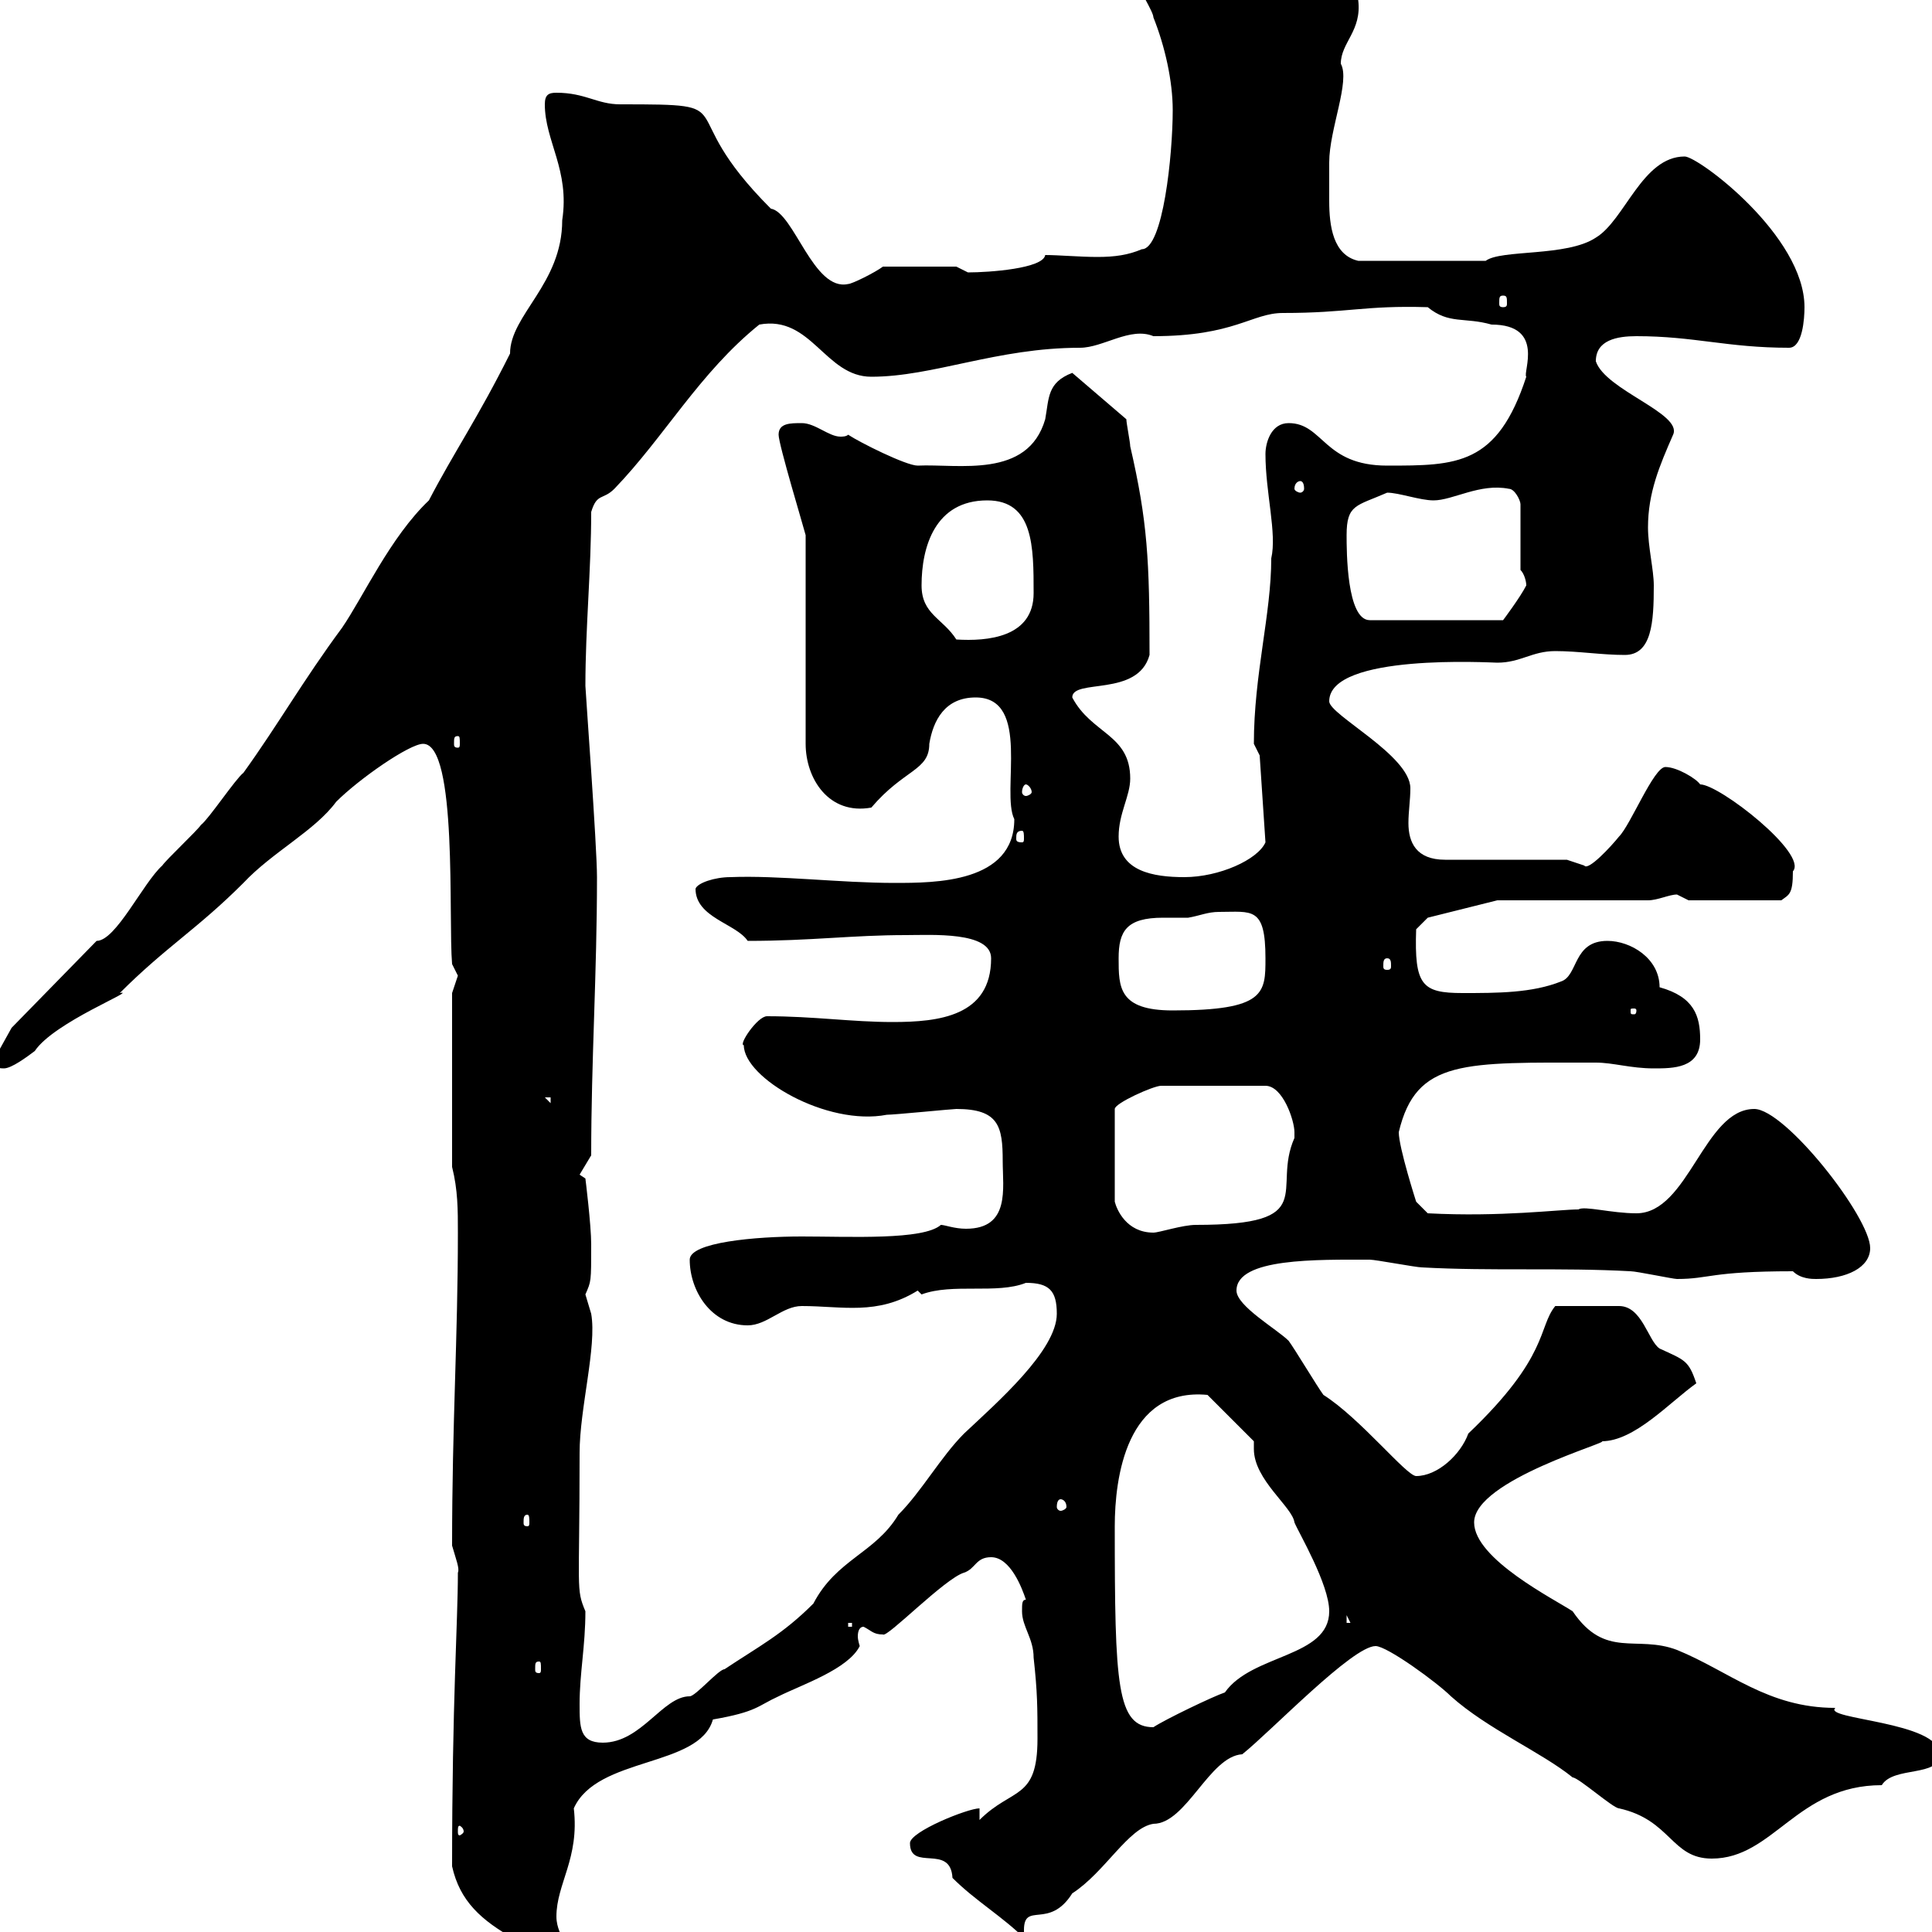 <svg xmlns="http://www.w3.org/2000/svg" xmlns:xlink="http://www.w3.org/1999/xlink" width="300" height="300"><path d="M70.20 289.80C71.40 295.20 74.70 298.20 80.10 301.20C81 303 81 307.80 84.60 307.80C86.40 306 87.30 304.20 87.30 301.20C87.30 300.60 86.40 299.40 86.40 297.60C86.40 292.50 90 288.60 89.10 280.80C92.70 272.70 108.60 274.50 110.70 267C117.60 265.80 117.60 264.90 120.90 263.40C124.50 261.60 131.70 259.20 133.50 255.60C133.50 255.60 133.20 254.70 133.20 254.10C133.20 253.20 133.50 252.60 134.10 252.60C135.30 253.20 135.60 253.80 137.10 253.80C137.70 254.40 146.70 245.10 149.70 244.20C151.50 243.60 151.50 241.80 153.90 241.80C156.90 241.80 158.70 246.60 159.30 248.40C158.70 248.40 158.70 249 158.70 250.20C158.70 252.60 160.50 254.40 160.50 257.40C161.10 262.80 161.10 265.20 161.10 270C161.10 279.60 157.20 277.50 152.10 282.60L152.10 280.80C150.30 280.80 141.30 284.40 141.30 286.20C141.30 290.70 147.60 286.20 147.90 291.60C151.50 295.20 155.70 297.60 159.30 301.20C159 300.90 159 300.60 159 299.70C159 295.20 162.90 299.70 166.50 294C171.60 290.70 175.20 283.80 179.10 283.20C184.20 283.20 187.80 272.70 192.90 272.40C197.40 268.80 210 255.60 213.60 255.60C215.40 255.60 223.20 261.30 225.30 263.40C231 268.50 239.40 272.10 244.20 276C245.10 276 250.50 280.80 251.40 280.80C259.50 282.60 259.50 288.60 265.80 288.60C275.40 288.60 279 277.20 292.20 277.20C294 274.20 301.20 276 301.20 272.40C301.20 267.30 282.90 267 285 265.20C274.50 265.20 268.50 259.50 260.40 256.20C254.10 253.80 249.30 257.70 244.20 250.20C241.50 248.40 228.90 242.10 228.90 236.40C228.90 229.80 250.50 223.80 248.70 223.80C253.80 223.80 259.20 217.80 263.40 214.80C262.20 211.20 261.60 211.20 257.70 209.40C255.90 208.20 255 202.80 251.40 202.80L241.50 202.80C238.80 206.10 240.60 210.60 228 222.60C226.80 225.90 223.20 229.20 219.90 229.20C218.40 229.20 211.20 220.20 205.50 216.60C204.60 215.40 201 209.40 200.10 208.20C198.30 206.40 192 202.80 192 200.40C192 195.30 204.60 195.60 212.70 195.60C213.60 195.60 219.90 196.80 220.80 196.80C231.60 197.40 242.40 196.80 253.20 197.40C254.10 197.40 259.80 198.60 260.40 198.60C265.50 198.60 265.50 197.40 278.40 197.40C279.60 198.60 281.40 198.60 282 198.60C286.80 198.60 290.40 196.80 290.40 193.80C290.40 189 277.20 172.20 272.40 172.20C264.60 172.20 262.20 188.40 254.10 188.40C250.20 188.40 246 187.20 245.10 187.80C242.10 187.80 233.10 189 221.70 188.40L219.90 186.60C219.90 186.60 217.20 178.20 217.20 175.80C219.90 164.40 227.40 165 247.80 165C250.50 165 253.20 165.90 256.80 165.90C259.80 165.90 264 165.90 264 161.40C264 157.80 263.10 154.80 257.70 153.30C257.70 148.80 253.20 146.10 249.60 146.10C244.20 146.10 245.10 151.50 242.40 152.40C237.90 154.20 232.50 154.20 227.10 154.20C220.80 154.20 219.60 153 219.90 144.30L221.70 142.50L232.50 139.80L255.90 139.80C257.40 139.80 259.20 138.90 260.40 138.90C260.40 138.90 262.20 139.80 262.20 139.80L276.60 139.80C277.80 138.90 278.40 138.90 278.40 135.30C280.80 132.60 267 121.80 264 121.80C263.40 120.90 260.40 119.10 258.60 119.10C256.80 119.10 253.20 128.10 251.40 129.90C250.20 131.40 246.60 135.30 246 134.40C246 134.40 243.30 133.50 243.30 133.50L224.40 133.50C219.90 133.50 218.70 130.80 218.70 127.80C218.70 126 219 124.20 219 122.40C219 117.30 206.40 111 206.40 108.90C206.40 101.40 231.60 102.90 232.50 102.90C236.10 102.90 237.90 101.10 241.50 101.10C245.10 101.10 248.70 101.70 252.30 101.70C256.50 101.70 256.80 96.60 256.80 90.90C256.80 88.50 255.90 84.90 255.90 81.90C255.90 76.50 257.70 72.30 259.80 67.50C261.30 64.20 249.30 60.60 247.80 56.10C247.80 52.80 251.10 52.20 254.10 52.20C263.10 52.20 268.20 54 277.80 54C279.90 54 280.20 49.50 280.20 47.70C280.20 36.60 263.70 24.30 261.60 24.30C255 24.30 252.30 34.20 247.80 36.90C243.30 39.90 233.10 38.70 230.70 40.50C227.40 40.50 219 40.50 210.90 40.50C207 39.60 206.40 35.10 206.40 31.20C206.40 29.10 206.40 27.30 206.40 25.20C206.40 20.10 209.70 12.60 208.20 9.90C208.20 6.60 211.50 4.80 210.90 0C205.20-9 191.10-6.90 183.90-7.20C181.80-7.20 175.50-6 176.70-2.70C176.70-1.80 179.10 1.80 179.10 2.70C180.90 7.20 182.10 12.60 182.10 17.10C182.10 24 180.60 38.70 177.30 38.70C175.20 39.60 173.10 39.90 170.40 39.90C167.70 39.90 164.40 39.60 162.30 39.60C162 41.70 153.60 42.30 150.30 42.30L148.50 41.40L137.10 41.40C135.90 42.30 132.30 44.10 131.70 44.10C126.30 45.30 123.30 33 119.70 32.40C103.80 16.50 116.40 16.20 96.30 16.20C92.70 16.20 90.90 14.40 86.40 14.40C85.20 14.40 84.60 14.70 84.60 16.20C84.60 21.90 88.50 26.40 87.30 34.20C87.30 44.10 79.20 48.90 79.20 54.90C74.10 65.10 70.50 70.20 66.60 77.70C60.60 83.40 56.40 92.70 53.10 97.50C47.10 105.60 43.20 112.50 37.80 120C36.60 120.90 32.40 127.20 31.20 128.10C30.60 129 25.80 133.50 25.20 134.40C22.20 137.10 18 146.10 15 146.10L1.80 159.60L-1.20 165C-0.60 165.60-0.60 165.90 0.60 165.90C1.80 165.90 4.20 164.10 5.40 163.20C8.40 158.70 21.60 153.60 18.60 154.20C25.80 147 30.60 144.30 37.80 137.10C42.30 132.30 48.90 129 52.20 124.50C55.80 120.90 63.60 115.50 65.70 115.50C71.10 115.50 69.60 142.80 70.20 149.70C70.20 149.70 71.10 151.50 71.10 151.50C71.10 151.50 70.20 154.20 70.20 154.20L70.20 181.20C71.10 184.80 71.10 187.80 71.10 191.40C71.10 207.90 70.20 220.80 70.20 240C70.80 242.10 71.40 243.60 71.10 244.20C71.10 252 70.20 264 70.20 289.80ZM72 284.40C72 284.70 71.40 285 71.40 285C71.10 285 71.10 284.70 71.10 284.40C71.10 283.80 71.10 283.50 71.40 283.50C71.40 283.50 72 283.80 72 284.40ZM90 264.60C90 259.80 90.90 255.60 90.90 250.20C89.40 246.60 90 247.20 90 225.60C90 218.70 92.70 209.10 91.80 204C91.80 204 90.90 201 90.90 201C91.80 198.90 91.80 199.20 91.80 193.20C91.80 190.20 90.90 183 90.90 183L90 182.40L91.80 179.40C91.80 164.70 92.70 151.20 92.70 136.20C92.70 131.40 90.90 107.10 90.90 106.50C90.90 97.50 91.80 88.50 91.80 79.50C92.70 76.50 93.60 77.70 95.40 75.90C103.20 67.80 108.60 57.90 117.90 50.40C126 48.90 128.10 58.50 135.30 58.50C144.90 58.50 154.80 54 167.70 54C171.30 54 175.50 50.70 179.10 52.20C191.70 52.20 194.40 48.60 199.20 48.60C209.40 48.60 211.80 47.40 221.70 47.70C225 50.40 227.40 49.20 231.60 50.40C240 50.40 236.40 57.90 237 58.50C232.50 72.30 226.20 72.30 215.40 72.30C205.50 72.30 205.50 65.70 200.10 65.70C197.40 65.70 196.50 68.70 196.50 70.50C196.50 76.50 198.30 82.80 197.40 86.70C197.40 95.40 194.70 104.70 194.70 115.50C194.70 115.50 195.60 117.30 195.60 117.30L196.50 130.80C195.30 133.50 189.30 136.20 183.90 136.20C179.10 136.20 173.70 135.30 173.70 129.90C173.70 126.30 175.50 123.60 175.50 120.90C175.50 114 169.50 114 166.50 108.30C166.50 105.30 176.70 108.30 178.50 101.70C178.50 87 178.20 81 175.50 69.30C175.50 68.70 174.90 65.70 174.90 65.10L166.50 57.90C162.60 59.40 162.90 61.80 162.30 65.10C159.60 74.40 148.80 72 142.50 72.30C140.70 72.30 133.50 68.70 131.70 67.50C131.40 67.80 130.80 67.80 130.50 67.80C128.70 67.80 126.60 65.70 124.50 65.70C122.70 65.70 120.90 65.70 120.90 67.50C120.90 69 124.80 81.90 125.10 83.10L125.10 115.50C125.10 120.90 128.70 126.60 135.30 125.40C140.40 119.40 144.30 119.70 144.30 115.50C144.90 111.90 146.70 108.30 151.50 108.30C160.20 108.30 155.40 123 157.50 127.20C157.50 137.10 145.20 137.10 138.90 137.10C130.50 137.10 120.90 135.90 113.40 136.20C111 136.20 108.30 137.10 108 138C108 142.50 114.30 143.40 116.10 146.10C126 146.10 132.30 145.20 140.70 145.20C144.60 145.20 153.90 144.60 153.90 148.80C153.90 157.80 145.80 158.70 138.60 158.70C132.30 158.70 126.30 157.80 119.10 157.80C117.60 157.80 114.60 162.30 115.50 162.30C115.50 167.40 128.40 174.90 137.70 173.10C138.90 173.10 147.90 172.20 148.50 172.20C155.10 172.20 155.70 174.90 155.70 180.30C155.70 184.50 156.90 190.80 150 190.80C148.20 190.80 146.70 190.20 146.10 190.20C143.40 192.60 132 192 124.50 192C117.30 192 107.10 192.90 107.10 195.60C107.10 200.40 110.40 205.80 116.10 205.80C119.10 205.80 121.50 202.80 124.50 202.80C130.80 202.80 136.20 204.30 142.50 200.40C142.50 200.40 143.10 201 143.10 201C147.90 199.20 154.80 201 159.30 199.20C162.90 199.20 164.10 200.40 164.10 204C164.10 209.70 154.80 217.80 149.70 222.60C146.10 226.20 143.10 231.60 139.50 235.20C135.90 241.20 129.90 242.10 126.30 249C121.50 253.80 117.90 255.60 112.50 259.20C111.60 259.20 108 263.40 107.10 263.40C102.90 263.40 99.60 270.60 93.60 270.60C90 270.60 90 268.20 90 264.60ZM173.10 237C173.10 229.50 174.90 215.40 187.50 216.60L194.70 223.80C194.70 224.10 194.70 224.40 194.70 225C194.70 229.80 200.70 234 201 236.40C201.60 237.90 206.40 246 206.40 250.20C206.40 257.40 194.40 256.80 190.20 262.80C188.40 263.40 180.90 267 179.10 268.20C173.40 268.20 173.10 261.60 173.10 237ZM83.70 258C84 258 84 258.30 84 259.20C84 259.50 84 259.80 83.70 259.80C83.10 259.80 83.10 259.50 83.10 259.20C83.10 258.30 83.10 258 83.70 258ZM131.70 252L132.30 252L132.30 252.60L131.70 252.60ZM209.10 250.80L210 252.60L210 252L209.10 252ZM81.90 235.20C82.20 235.20 82.20 235.80 82.20 236.40C82.20 236.70 82.20 237 81.90 237C81.30 237 81.30 236.70 81.30 236.40C81.30 235.80 81.30 235.20 81.90 235.20ZM164.70 232.80C165 232.80 165.60 233.10 165.60 234C165.60 234.30 165 234.60 164.70 234.60C164.40 234.60 164.10 234.30 164.10 234C164.10 233.10 164.40 232.80 164.70 232.80ZM201 175.80C201 175.80 201 176.70 201 176.70C197.40 184.80 205.20 190.20 185.70 190.20C183.60 190.20 180 191.40 179.10 191.40C174.90 191.40 173.40 187.80 173.10 186.60L173.10 172.20C173.10 171.30 179.10 168.60 180.30 168.60L196.50 168.60C199.20 168.60 201 174 201 175.80ZM84.60 170.40L85.50 170.40L85.50 171.30ZM173.70 148.80C173.70 144.60 174.90 142.50 180.60 142.50C182.40 142.50 183.90 142.50 184.50 142.50C186.30 142.20 187.50 141.60 189.30 141.60C194.40 141.60 196.50 140.70 196.50 148.80C196.50 154.20 196.50 156.90 182.10 156.90C173.70 156.90 173.70 153.30 173.70 148.80ZM254.10 156.90C254.10 157.50 253.80 157.50 253.80 157.50C253.20 157.50 253.20 157.50 253.20 156.90C253.20 156.60 253.20 156.60 253.80 156.60C253.80 156.60 254.10 156.60 254.10 156.90ZM215.40 148.80C216 148.80 216 149.40 216 150C216 150.30 216 150.60 215.40 150.60C214.80 150.60 214.80 150.30 214.80 150C214.80 149.40 214.80 148.80 215.40 148.80ZM158.70 129C159 129 159 129.60 159 130.20C159 130.50 159 130.80 158.70 130.80C157.80 130.80 157.80 130.50 157.80 130.20C157.80 129.60 157.80 129 158.70 129ZM159.30 121.80C159.60 121.80 160.20 122.40 160.20 123C160.20 123.30 159.60 123.60 159.30 123.60C159 123.60 158.70 123.30 158.70 123C158.70 122.40 159 121.80 159.30 121.80ZM71.10 114.30C71.40 114.30 71.40 114.60 71.40 115.50C71.40 115.80 71.40 116.10 71.10 116.10C70.50 116.10 70.50 115.80 70.50 115.50C70.50 114.60 70.50 114.30 71.10 114.30ZM143.10 90.90C143.10 84.90 145.20 77.70 153.30 77.70C160.50 77.70 160.50 84.90 160.50 92.10C160.50 99 153.30 99.60 148.50 99.30C146.40 96 143.10 95.40 143.10 90.90ZM209.10 83.10C209.10 78.30 210.60 78.60 215.40 76.50C217.20 76.50 220.50 77.70 222.60 77.70C225.60 77.70 229.80 75 234.30 75.90C235.20 75.90 236.10 77.70 236.10 78.30L236.10 88.50C236.70 89.10 237 90.30 237 90.90C236.10 92.70 233.40 96.30 233.40 96.30L212.70 96.30C209.10 96.30 209.10 85.50 209.10 83.10ZM201.90 74.70C202.20 74.70 202.50 75 202.50 75.90C202.50 76.20 202.20 76.50 201.90 76.50C201.60 76.50 201 76.20 201 75.90C201 75 201.60 74.70 201.90 74.70ZM233.40 45.90C234 45.90 234 46.20 234 47.10C234 47.40 234 47.70 233.40 47.70C232.80 47.70 232.80 47.40 232.80 47.10C232.80 46.20 232.80 45.90 233.40 45.90Z"/></svg>